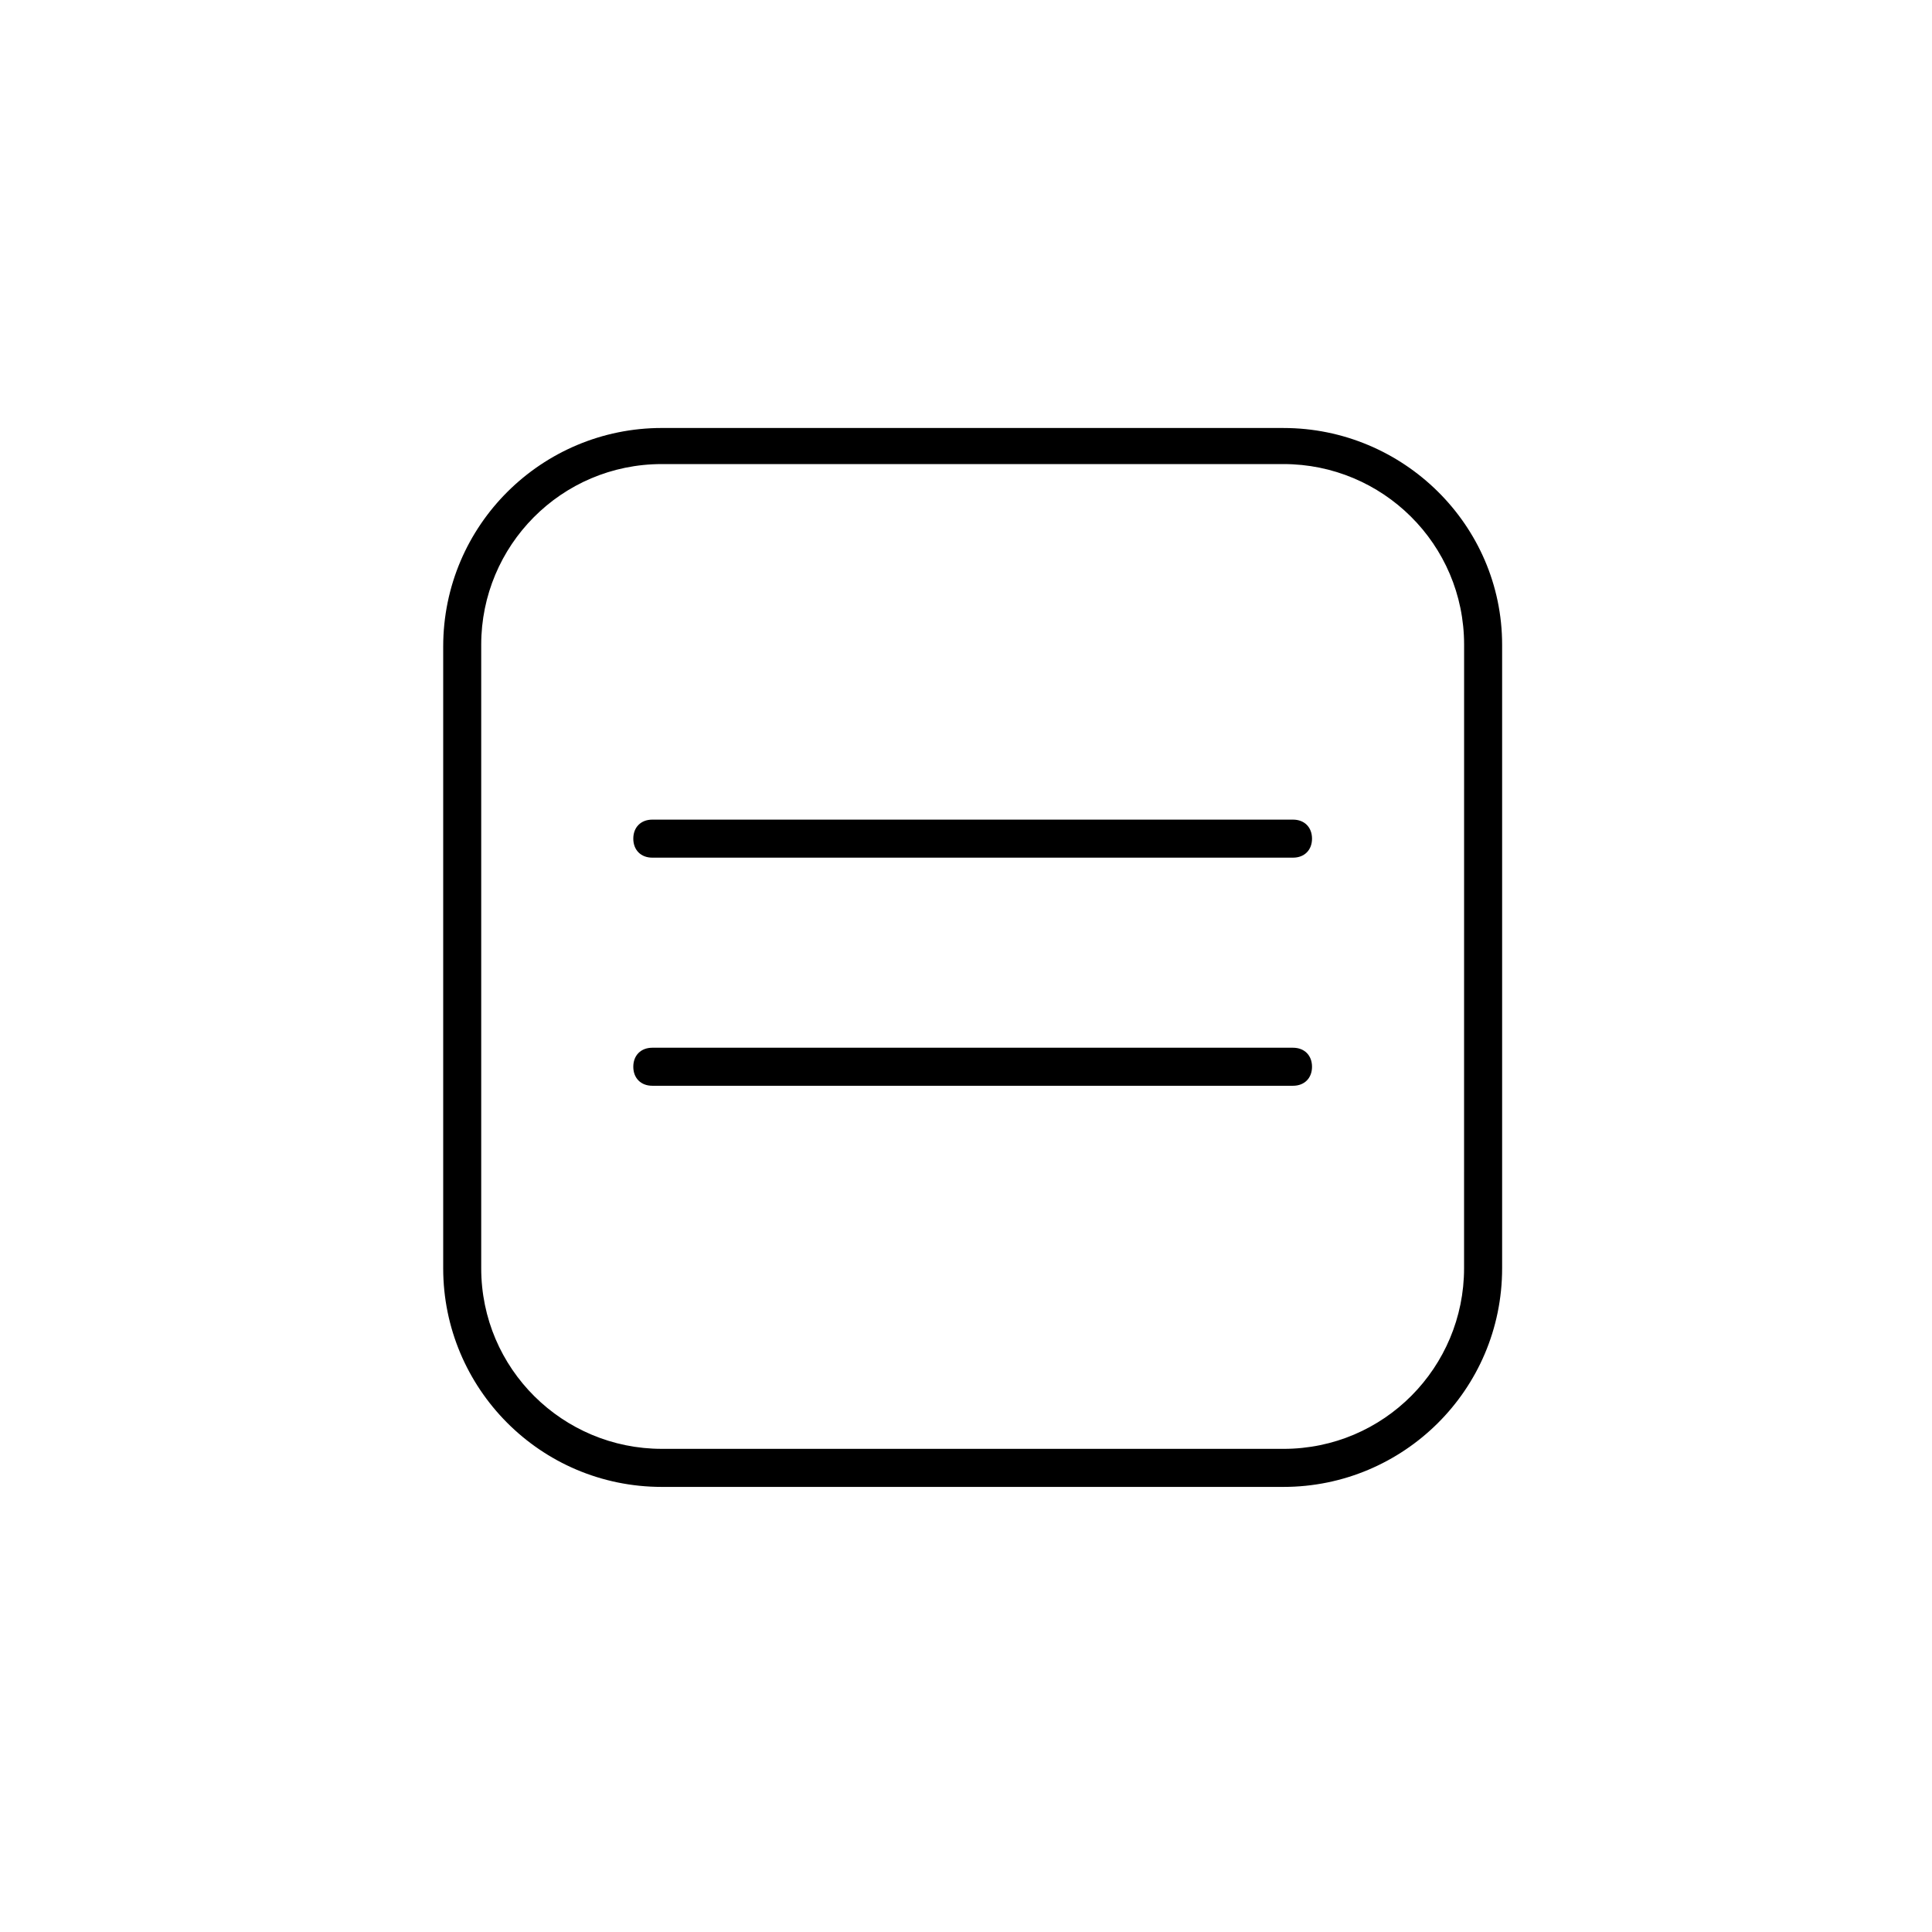 <?xml version="1.0" encoding="UTF-8"?>
<!-- Uploaded to: SVG Repo, www.svgrepo.com, Generator: SVG Repo Mixer Tools -->
<svg fill="#000000" width="800px" height="800px" version="1.1" viewBox="144 144 512 512" xmlns="http://www.w3.org/2000/svg">
 <g>
  <path d="m484.13 257.42h-164.74c-31.738 0-57.938 25.695-57.938 57.938v164.75c0 31.738 25.695 57.938 57.938 57.938h164.75c31.738 0 57.938-25.695 57.938-57.938v-165.25c0-31.742-26.199-57.434-57.941-57.434zm47.863 222.68c0 26.199-21.16 47.863-47.863 47.863l-164.74-0.004c-26.199 0-47.863-21.16-47.863-47.863v-165.25c0-26.199 21.16-47.863 47.863-47.863h164.75c26.199 0 47.863 21.16 47.863 47.863z"/>
  <path d="m486.65 421.66h-169.78c-3.023 0-5.039 2.016-5.039 5.039s2.016 5.039 5.039 5.039h169.79c3.023 0 5.039-2.016 5.039-5.039-0.004-3.027-2.019-5.039-5.043-5.039z"/>
  <path d="m486.65 361.21h-169.78c-3.023 0-5.039 2.016-5.039 5.039 0 3.023 2.016 5.039 5.039 5.039h169.79c3.023 0 5.039-2.016 5.039-5.039-0.004-3.027-2.019-5.039-5.043-5.039z"/>
 </g>
</svg>
